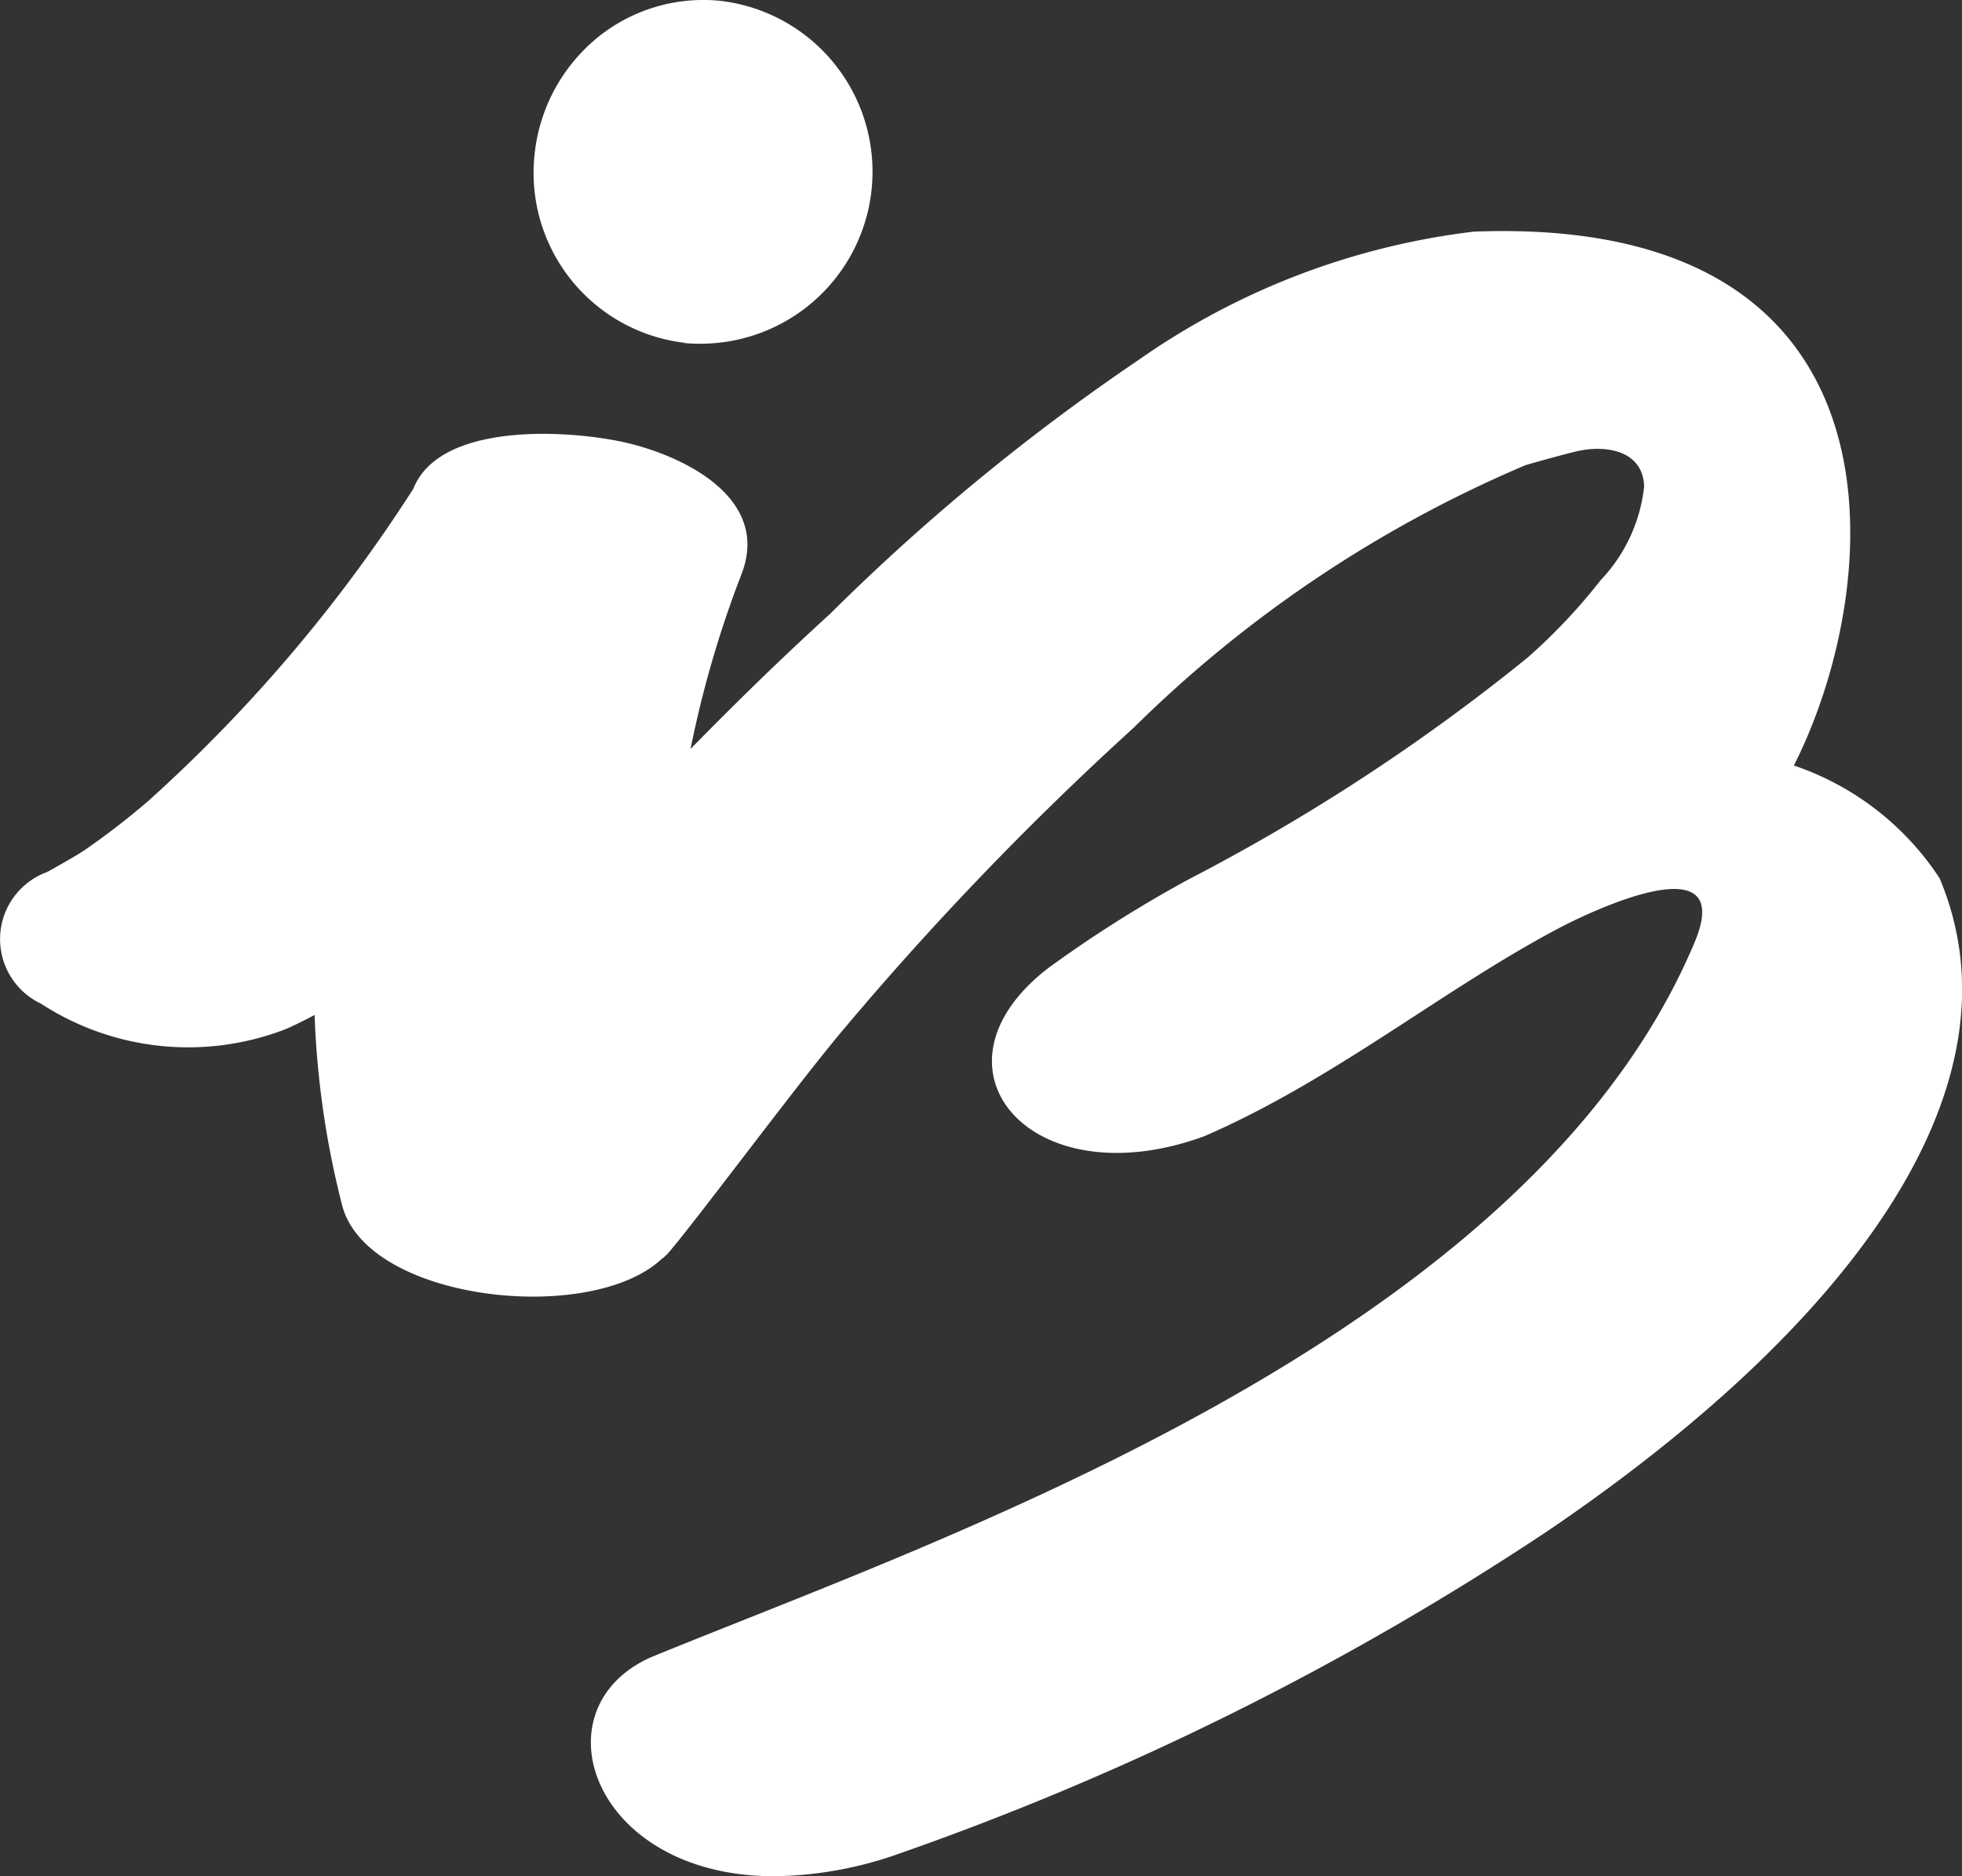 <svg xmlns="http://www.w3.org/2000/svg" width="23" height="22" viewBox="0 0 23 22">
  <rect x="0" y="0" width="23" height="22" fill="#333333" stroke="none"/>
  <path id="iBahia_favicon_branco" d="M7.631,19.432c3.415-1.4,10.276-3.73,12.233-8.379.494-1.175-1.182-.388-1.623-.152-1.344.716-2.614,1.768-4.126,2.423-2.047.747-3.351-.816-1.813-1.983a14.879,14.879,0,0,1,1.63-1.029s0,0,0,0a23.361,23.361,0,0,0,3.974-2.6,6.724,6.724,0,0,0,.858-.909,1.887,1.887,0,0,0,.51-1.1c-.015-.41-.422-.483-.75-.42-.119.023-.614.162-.642.172a14.7,14.7,0,0,0-4.589,3.075,36.62,36.62,0,0,0-3.417,3.555c-.532.629-1.8,2.343-2.067,2.635l-.005,0a.241.241,0,0,1-.032.033.011.011,0,0,1-.006,0c-.822.791-3.458.513-3.755-.619a10.468,10.468,0,0,1-.323-2.233c-.114.061-.228.118-.344.168a3.165,3.165,0,0,1-2.863-.3.837.837,0,0,1,.069-1.543c.03-.015.347-.193.436-.254a8.812,8.812,0,0,0,.752-.58A17.925,17.925,0,0,0,4.846,5.73c.324-.819,1.957-.682,2.572-.52.7.184,1.609.679,1.271,1.531a12.558,12.558,0,0,0-.594,2.041c.532-.544,1.077-1.075,1.639-1.587a25.124,25.124,0,0,1,3.62-2.979,8.618,8.618,0,0,1,3.924-1.5c5.2-.2,4.823,4.146,3.751,6.26a3.31,3.31,0,0,1,1.694,1.3l.018.03c1.032,2.473-1.107,5.282-4.621,7.661a34,34,0,0,1-7.588,3.771A4.506,4.506,0,0,1,9.075,22C6.945,22,6.273,20.038,7.631,19.432ZM8.007,4.021H8.04A2.006,2.006,0,0,1,6.267,1.808,2.041,2.041,0,0,1,6.994.449,1.965,1.965,0,0,1,8.454.011a2.017,2.017,0,0,1-.205,4.019H8.2A1.789,1.789,0,0,1,8.007,4.021Z" transform="translate(0 0)" fill="#fff"/>
</svg>
